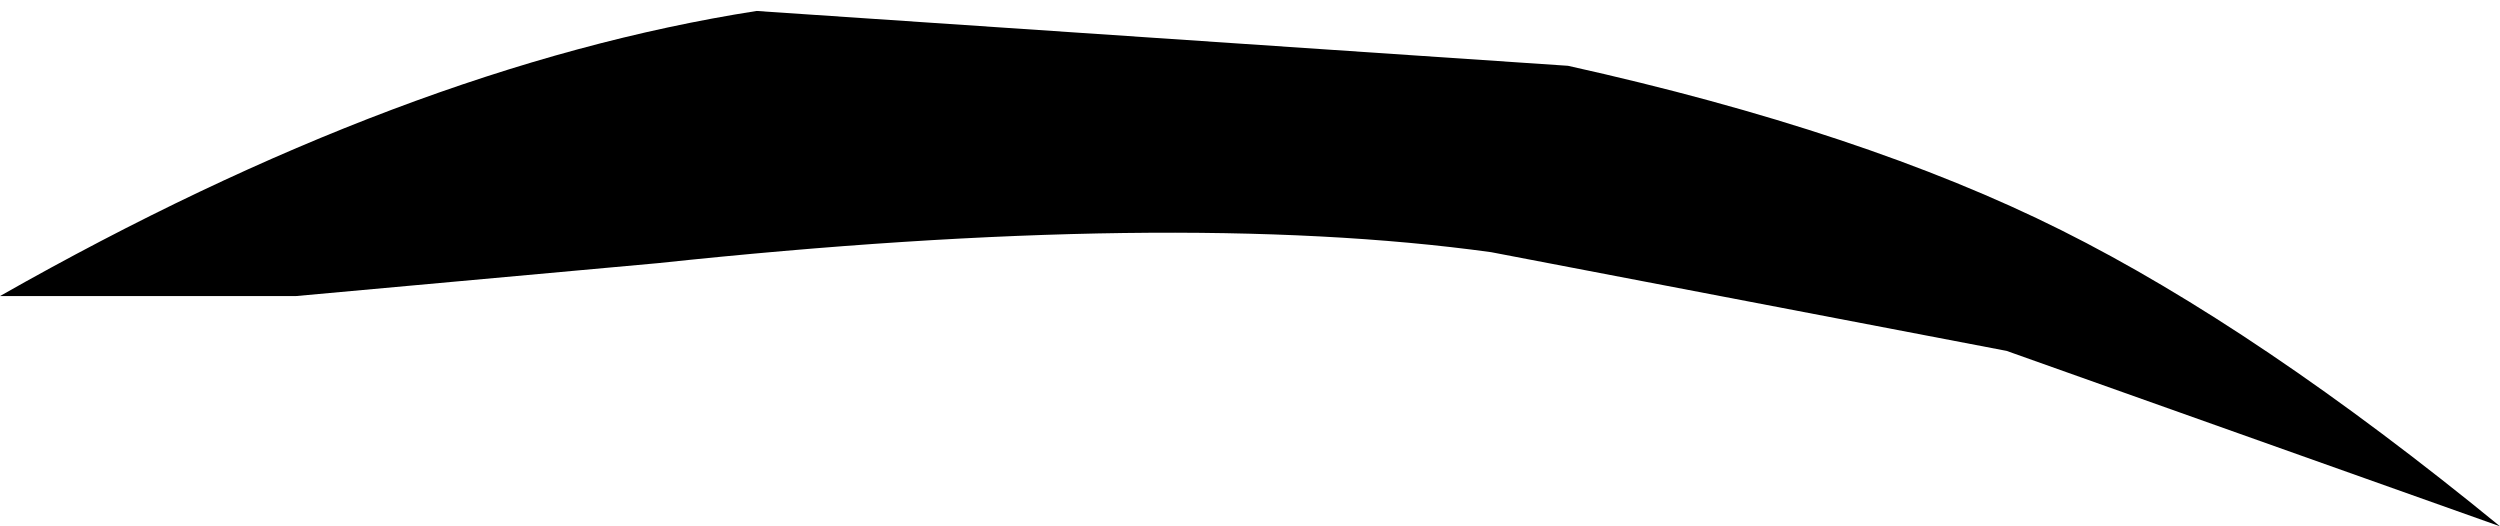 <?xml version="1.0" encoding="UTF-8" standalone="no"?>
<svg xmlns:xlink="http://www.w3.org/1999/xlink" height="2.4px" width="11.4px" xmlns="http://www.w3.org/2000/svg">
  <g transform="matrix(1.0, 0.0, 0.0, 1.0, -354.25, -51.45)">
    <path d="M363.65 52.5 Q364.55 52.95 365.65 53.85 L363.4 53.05 361.05 52.6 Q359.6 52.4 357.25 52.65 L355.6 52.8 354.25 52.8 Q356.1 51.75 357.7 51.5 L361.4 51.75 Q362.75 52.05 363.65 52.5" fill="#000000" fill-rule="evenodd" stroke="none"/>
  </g>
</svg>
